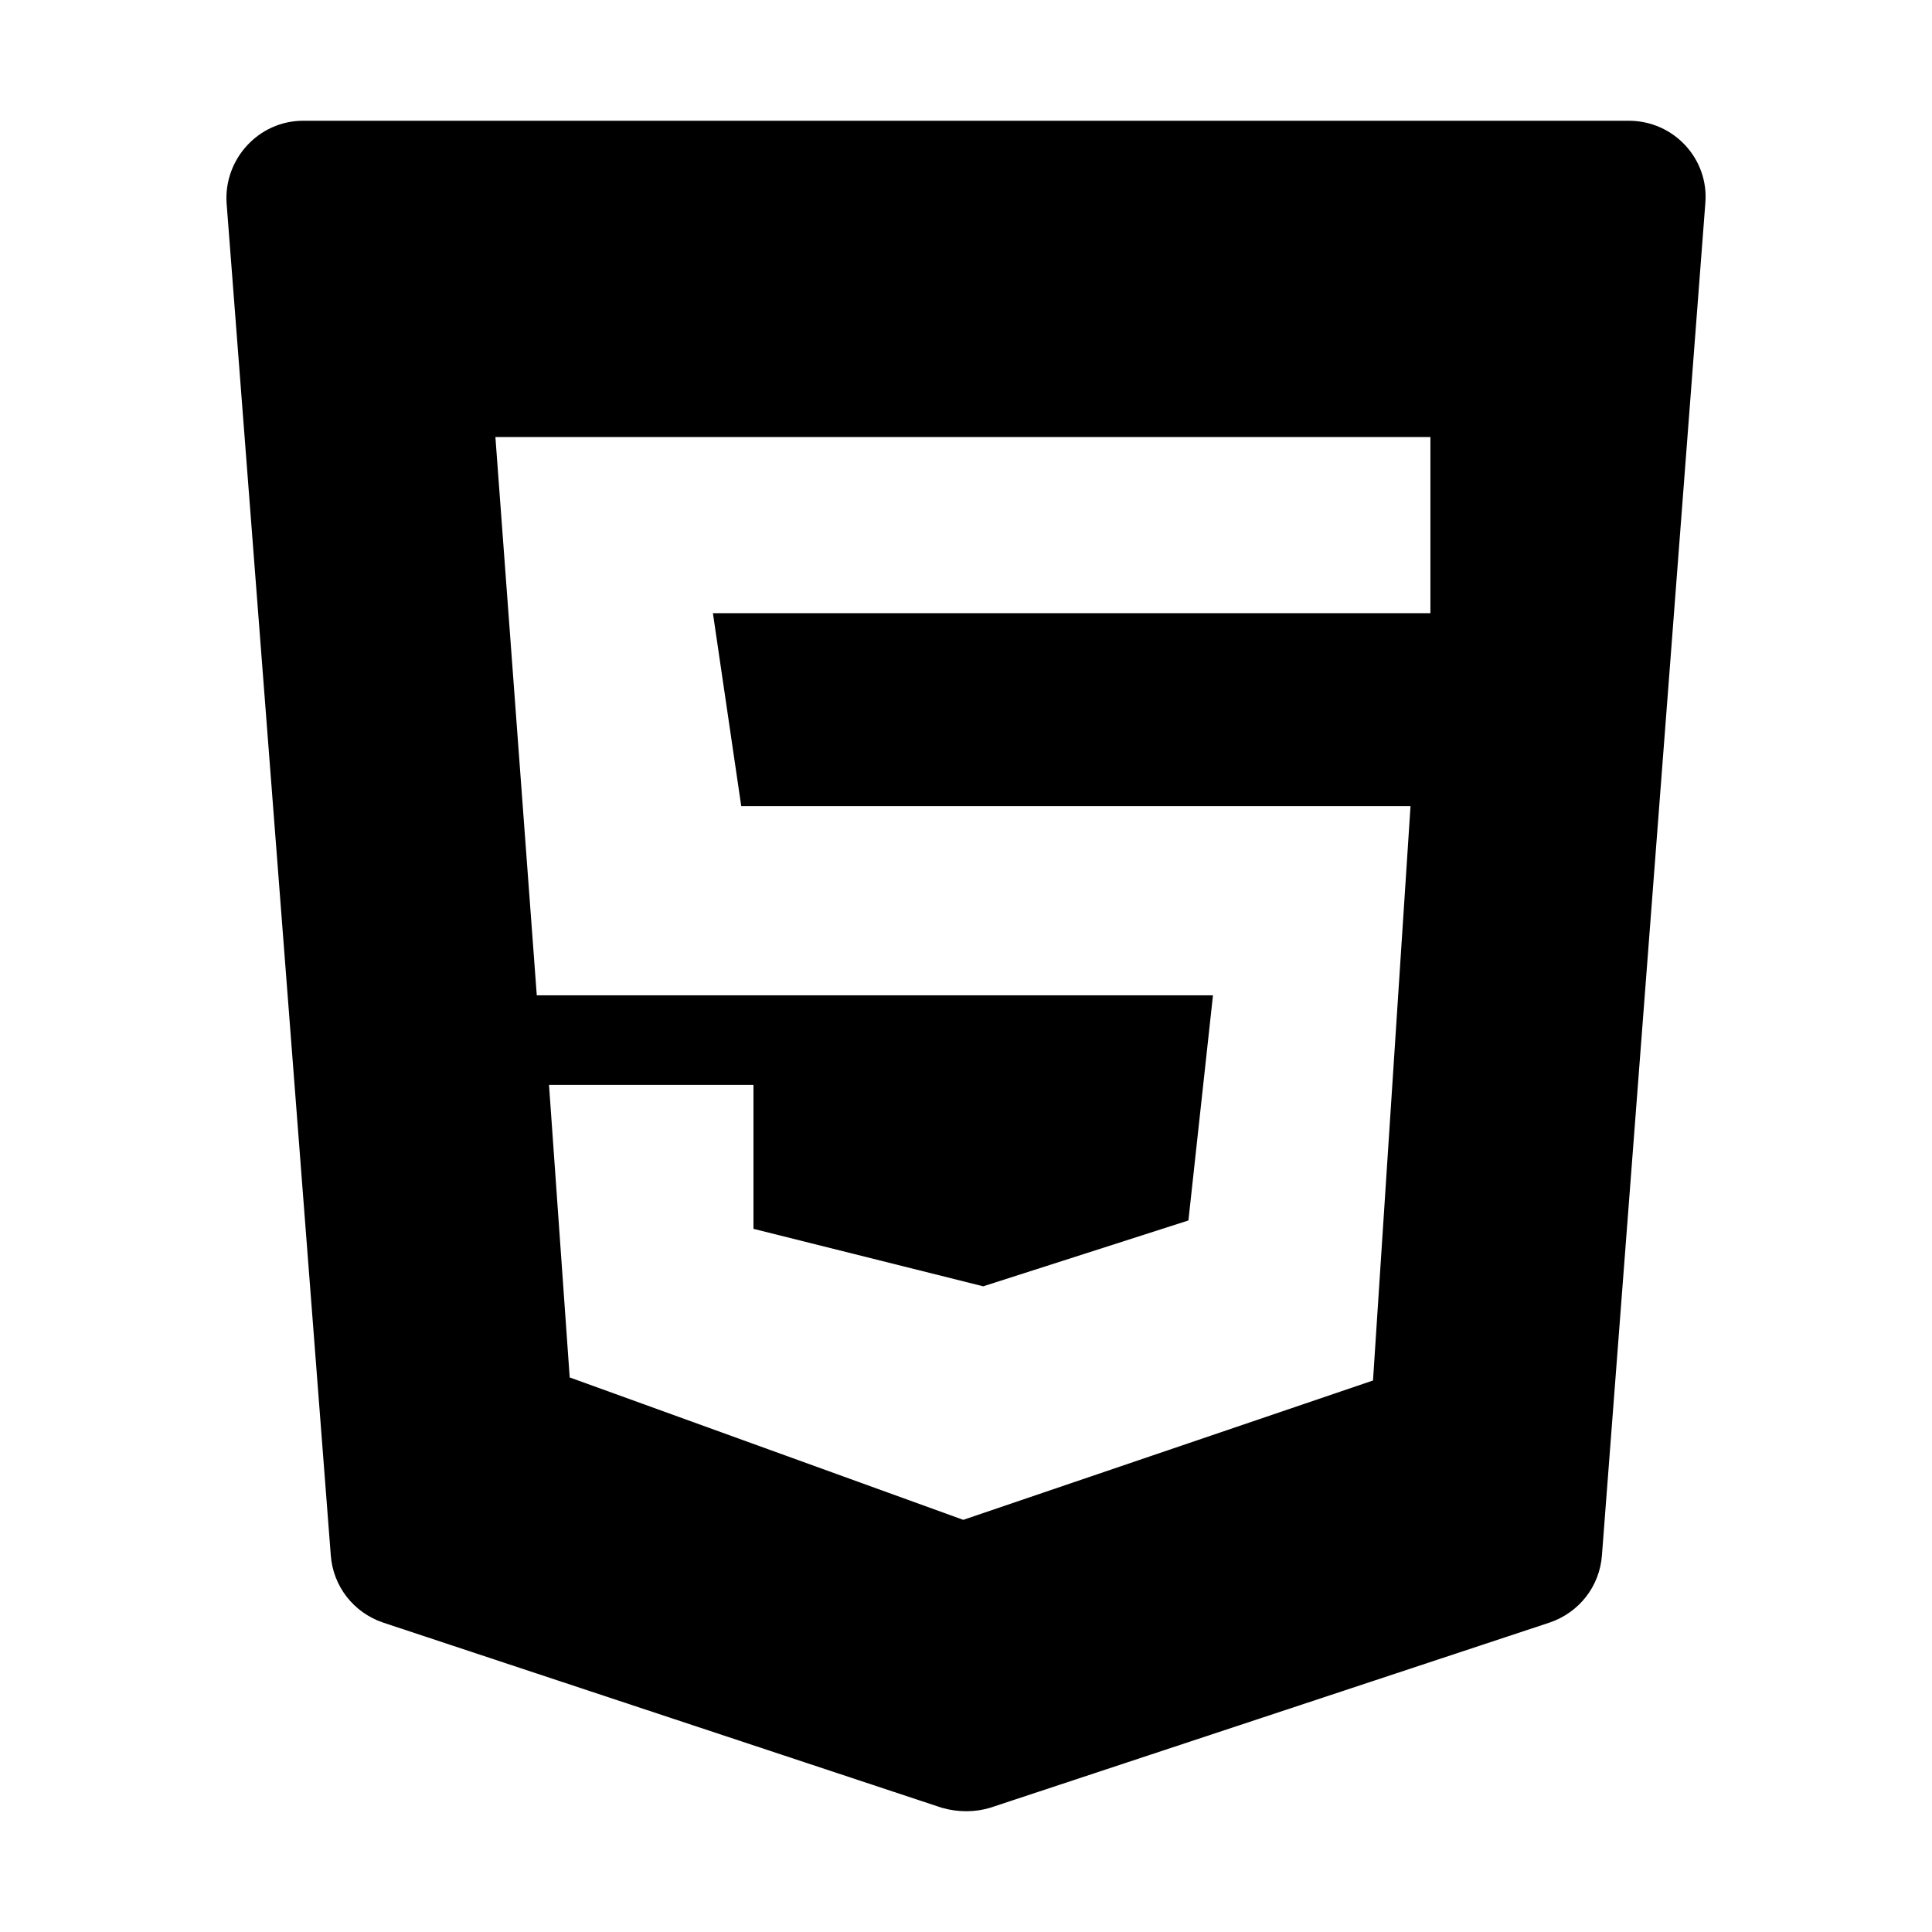<svg width="24" height="24" viewBox="0 0 24 24" fill="none" xmlns="http://www.w3.org/2000/svg">
<path d="M4.755 20.155L11.7 22.457C11.9 22.514 12.109 22.514 12.299 22.457L19.253 20.155C19.615 20.031 19.872 19.708 19.9 19.318L21.184 2.527C21.232 1.976 20.794 1.5 20.233 1.5H3.766C3.214 1.5 2.777 1.976 2.815 2.527L4.109 19.318C4.137 19.708 4.394 20.031 4.755 20.155ZM17.769 5.429V7.617H8.856L9.208 10.014H17.522L17.056 17.149L11.966 18.88L7.077 17.111L6.82 13.477H9.36V15.265L12.214 15.979L14.763 15.161L15.068 12.364H6.668L6.154 5.429H17.769Z" fill="black"/>
</svg>
